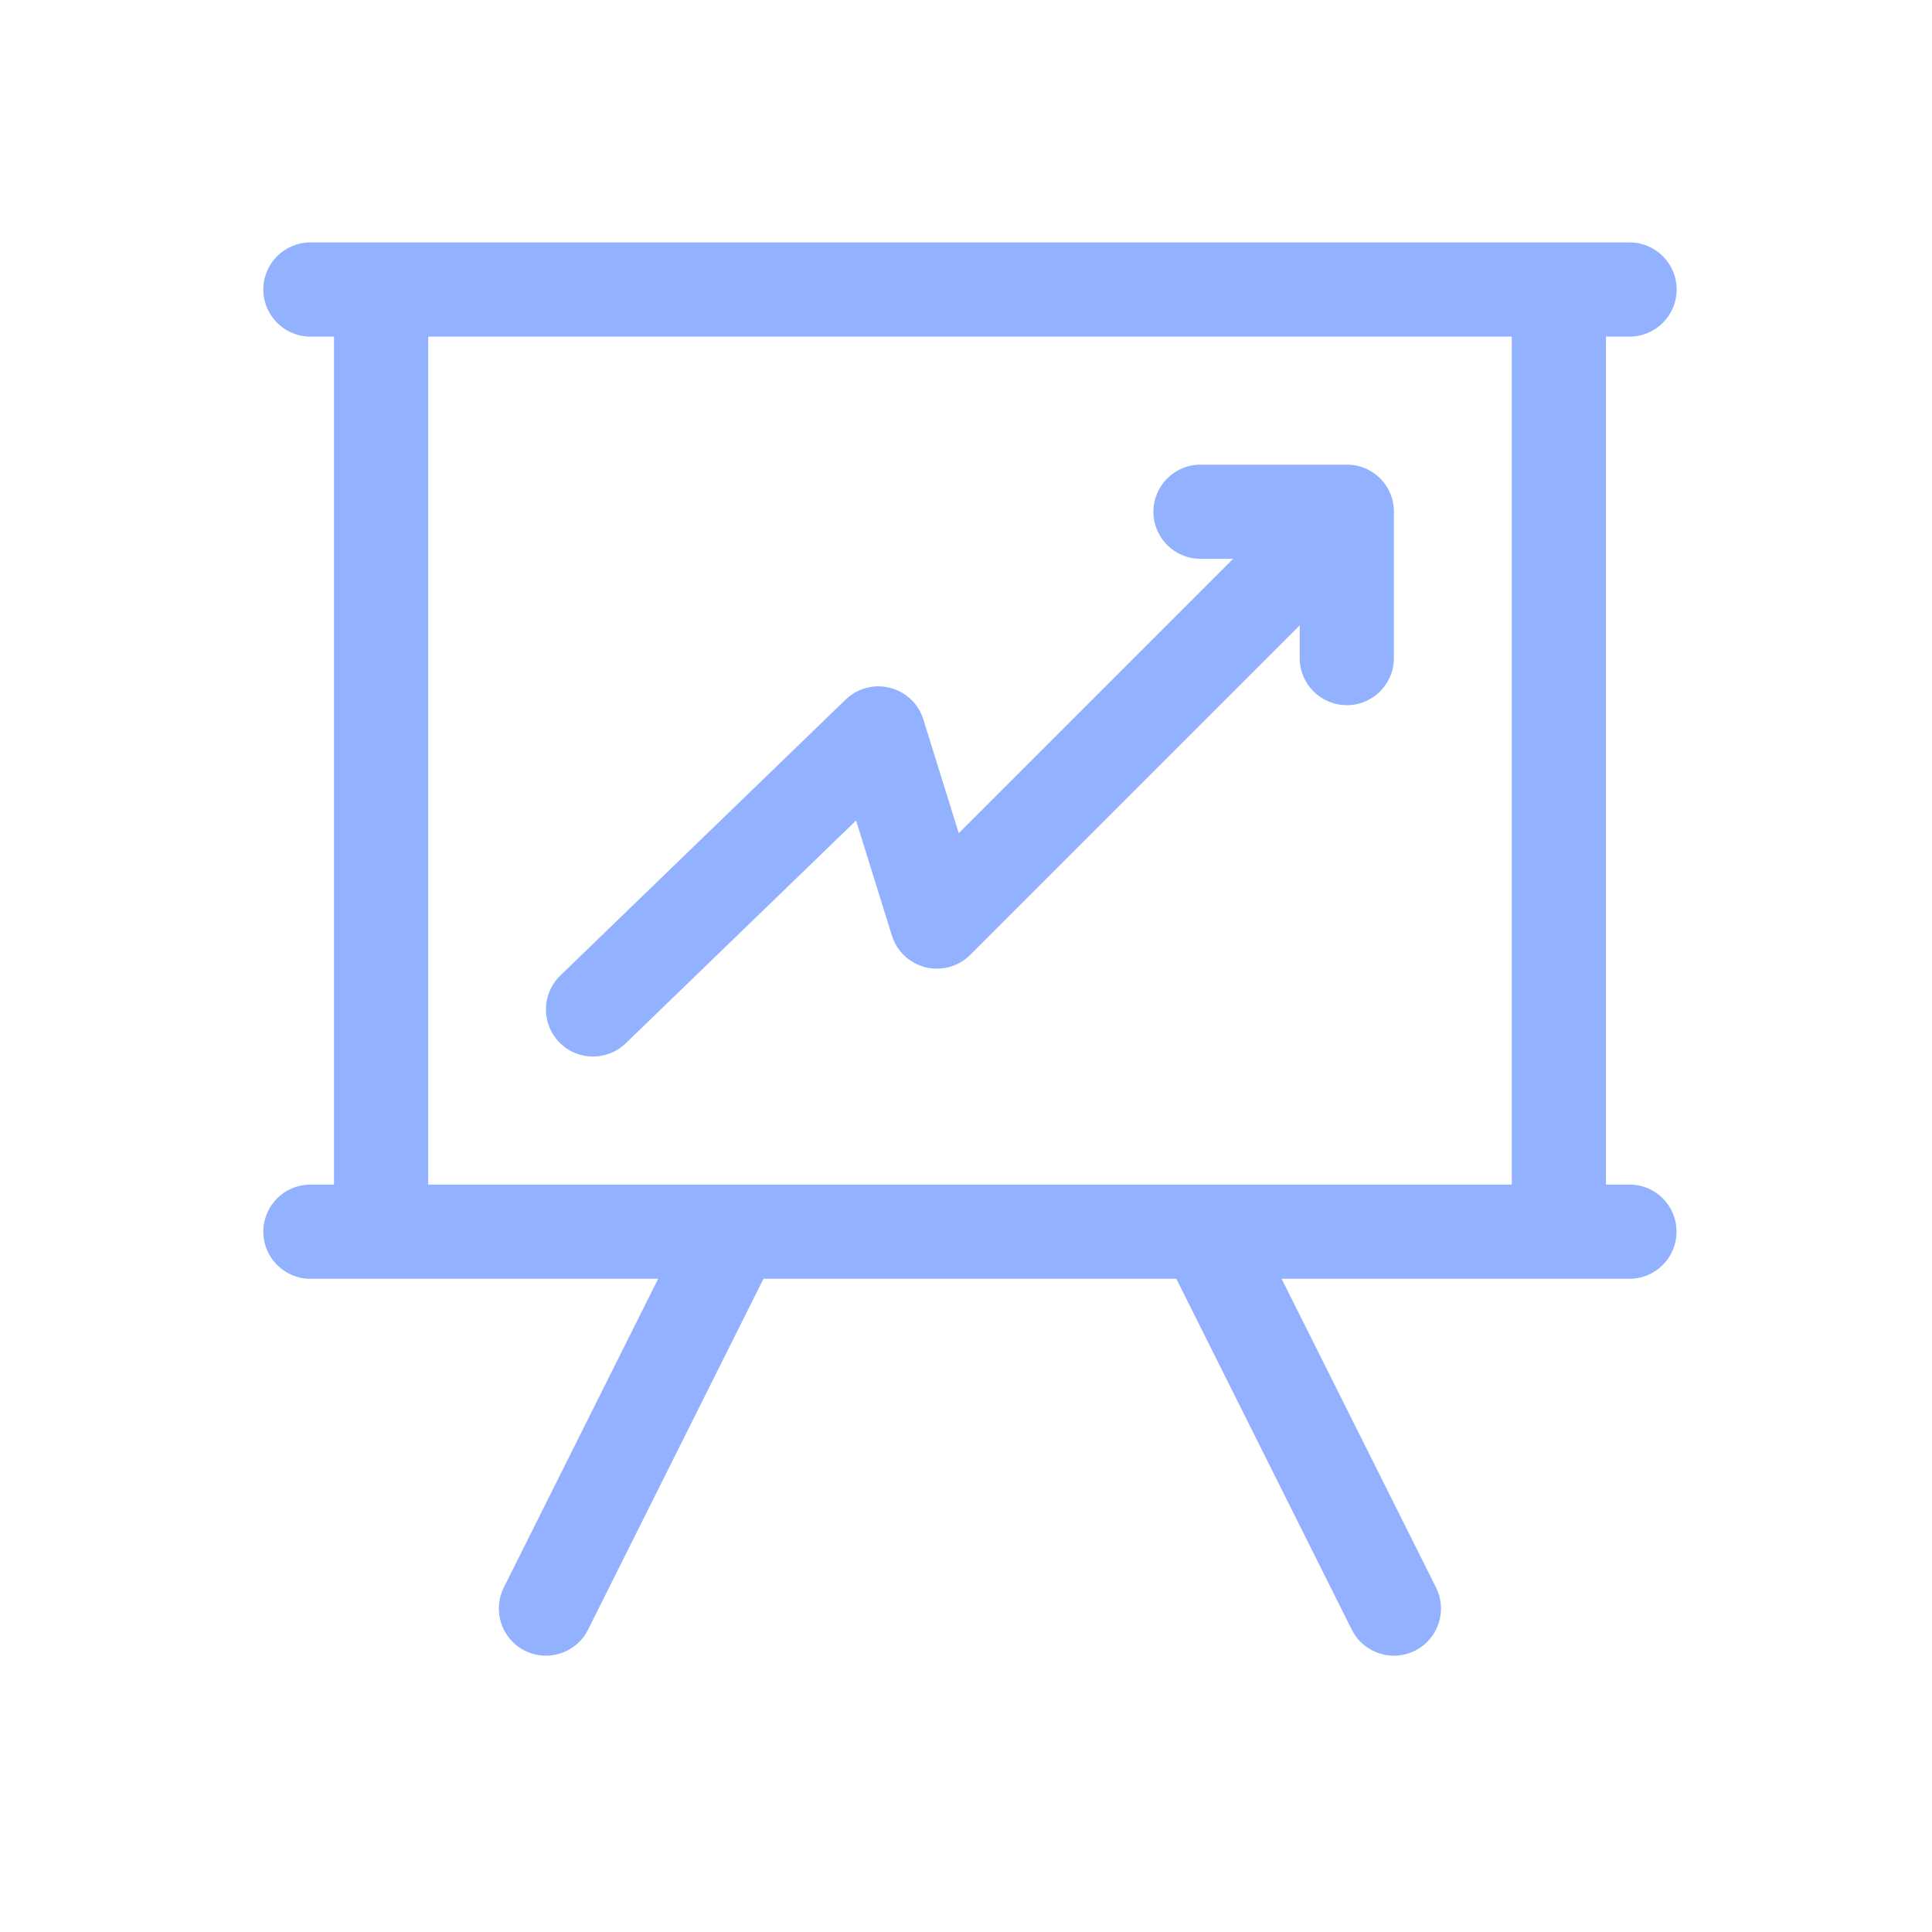 <?xml version="1.0" encoding="utf-8"?>
<!-- Generator: Adobe Illustrator 27.2.0, SVG Export Plug-In . SVG Version: 6.00 Build 0)  -->
<svg version="1.1" id="Layer_1" xmlns="http://www.w3.org/2000/svg" xmlns:xlink="http://www.w3.org/1999/xlink" x="0px" y="0px"
	 viewBox="0 0 400 400" style="enable-background:new 0 0 400 400;" xml:space="preserve">
<style type="text/css">
	.st0{fill:#92B1FF;}
</style>
<g id="InfoGraphics">
	<path class="st0" d="M337.38,245.26h-4.88V69.69h4.88c5.39,0,9.75-4.36,9.75-9.75s-4.37-9.75-9.75-9.75H64.27
		c-5.39,0-9.75,4.36-9.75,9.75s4.37,9.75,9.75,9.75h4.88v175.57h-4.88c-5.39,0-9.75,4.36-9.75,9.75c0,5.39,4.37,9.75,9.75,9.75h72
		l-31.96,63.91c-2.41,4.82-0.46,10.68,4.36,13.09c1.4,0.7,2.89,1.03,4.35,1.03c3.58,0,7.02-1.97,8.73-5.39l36.32-72.64h85.48
		l36.32,72.64c1.71,3.42,5.15,5.39,8.73,5.39c1.46,0,2.95-0.33,4.35-1.03c4.82-2.41,6.77-8.27,4.36-13.09l-31.96-63.91h72
		c5.39,0,9.75-4.36,9.75-9.75C347.13,249.62,342.77,245.26,337.38,245.26z M88.66,69.69H313v175.57H88.66V69.69z"/>
	<path class="st0" d="M278.86,96.2h-30.31c-5.39,0-9.75,4.36-9.75,9.75s4.37,9.75,9.75,9.75h6.75l-56.8,56.8l-7.33-23.54
		c-1-3.24-3.61-5.72-6.9-6.55c-3.28-0.86-6.76,0.08-9.2,2.44l-59.07,57.13c-3.87,3.74-3.97,9.92-0.23,13.79
		c1.91,1.98,4.46,2.97,7.01,2.97c2.44,0,4.89-0.91,6.78-2.74l47.68-46.12l7.42,23.82c1.01,3.27,3.66,5.75,6.98,6.57
		c3.31,0.81,6.82-0.17,9.23-2.57l68.22-68.22v6.77c0,5.39,4.37,9.75,9.75,9.75c5.39,0,9.75-4.36,9.75-9.75v-30.31
		C288.61,100.56,284.24,96.2,278.86,96.2z"/>
</g>
</svg>
